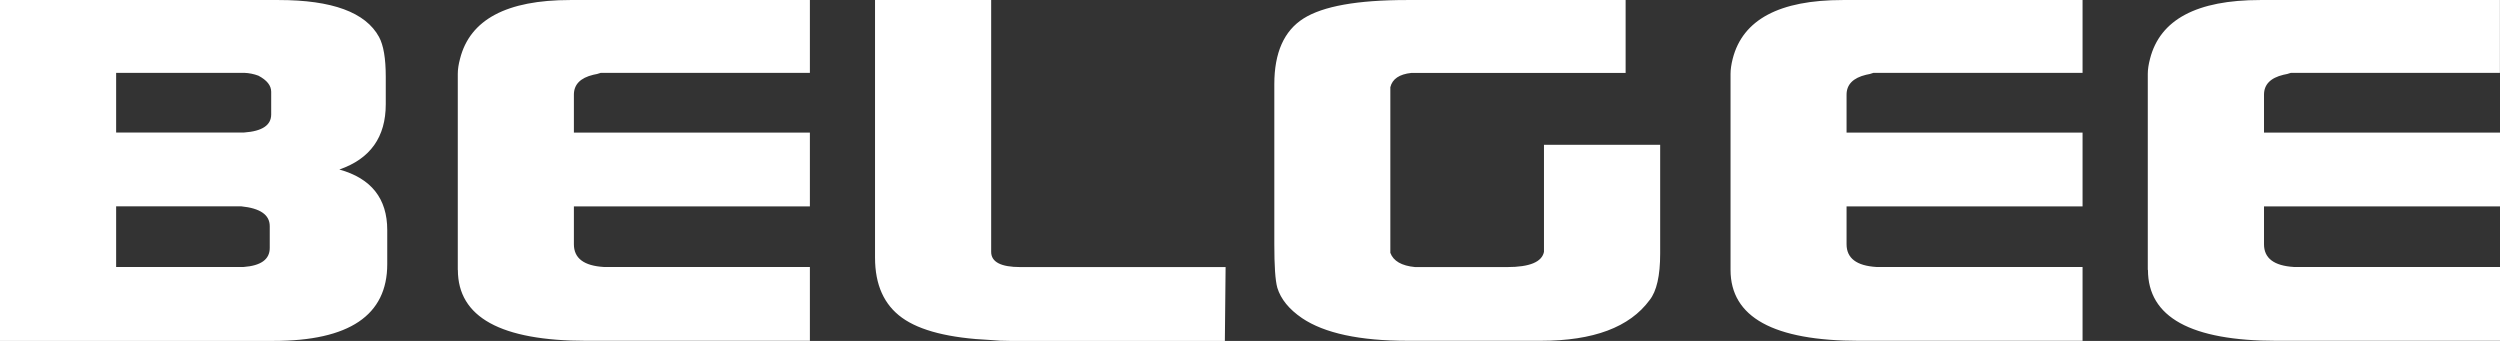 <svg xmlns="http://www.w3.org/2000/svg" width="88" height="12" viewBox="0 0 88 12" fill="none"><rect x="0" y="0" width="88" height="12" fill="#333333" stroke="none"/><path d="M0 0.001H9.81C11.692 0.001 12.87 0.434 13.342 1.301C13.499 1.59 13.579 2.055 13.579 2.702V3.667C13.579 4.824 13.037 5.588 11.945 5.967C13.069 6.279 13.631 6.99 13.631 8.098V9.298C13.631 11.098 12.295 12 9.624 12H0V0.001ZM4.088 2.564V4.664H8.595C9.228 4.619 9.546 4.408 9.546 4.03V3.23C9.546 3.01 9.396 2.823 9.096 2.664C8.936 2.604 8.767 2.57 8.596 2.564H4.088ZM4.088 7.263V9.398H8.573C9.186 9.353 9.495 9.13 9.495 8.729V7.961C9.495 7.562 9.16 7.33 8.493 7.263H4.088ZM16.114 9.499V2.6C16.114 2.447 16.139 2.269 16.194 2.065C16.544 0.689 17.834 0.001 20.069 0.001H28.508V2.564H21.148C21.063 2.595 20.974 2.618 20.884 2.632C20.425 2.743 20.201 2.976 20.201 3.333V4.667H28.508V7.266H20.201V8.598C20.201 9.089 20.551 9.356 21.257 9.398H28.508V11.997H20.65C17.626 11.997 16.117 11.165 16.117 9.5M30.801 9.066V0H34.889V8.866C34.889 9.222 35.232 9.401 35.916 9.401H43.141L43.115 12H35.547C35.318 12.001 35.09 11.99 34.862 11.968C33.421 11.901 32.384 11.641 31.751 11.184C31.119 10.729 30.801 10.025 30.801 9.069M44.856 8.598V2.966C44.856 1.854 45.199 1.084 45.883 0.651C46.57 0.217 47.781 0.001 49.522 0.001H57.222V2.567H49.679C49.258 2.612 49.011 2.778 48.94 3.069V8.9C49.046 9.187 49.335 9.356 49.811 9.401H53.053C53.844 9.401 54.274 9.222 54.348 8.866V5.097H58.438V8.929C58.438 9.707 58.313 10.254 58.066 10.563C57.363 11.519 56.088 11.996 54.242 11.996H49.55C47.862 11.996 46.621 11.73 45.832 11.198C45.373 10.885 45.084 10.528 44.962 10.13C44.888 9.865 44.856 9.353 44.856 8.598ZM60.915 9.499V2.6C60.915 2.447 60.94 2.269 60.992 2.065C61.345 0.689 62.636 0.001 64.867 0.001H73.306V2.564H65.947C65.862 2.596 65.775 2.618 65.686 2.632C65.227 2.743 64.999 2.976 64.999 3.333V4.667H73.306V7.266H64.999V8.598C64.999 9.089 65.352 9.356 66.052 9.398H73.306V11.997H65.448C62.424 11.997 60.915 11.164 60.915 9.499ZM75.602 9.499V2.6C75.602 2.447 75.628 2.269 75.682 2.065C76.035 0.689 77.326 0.001 79.559 0.001H87.997V2.564H80.64C80.554 2.595 80.466 2.618 80.377 2.632C79.918 2.743 79.693 2.976 79.693 3.333V4.667H88V7.266H79.693V8.598C79.693 9.089 80.043 9.356 80.75 9.398H88V11.997H80.143C77.117 11.997 75.608 11.165 75.608 9.5" fill="white"></path></svg>